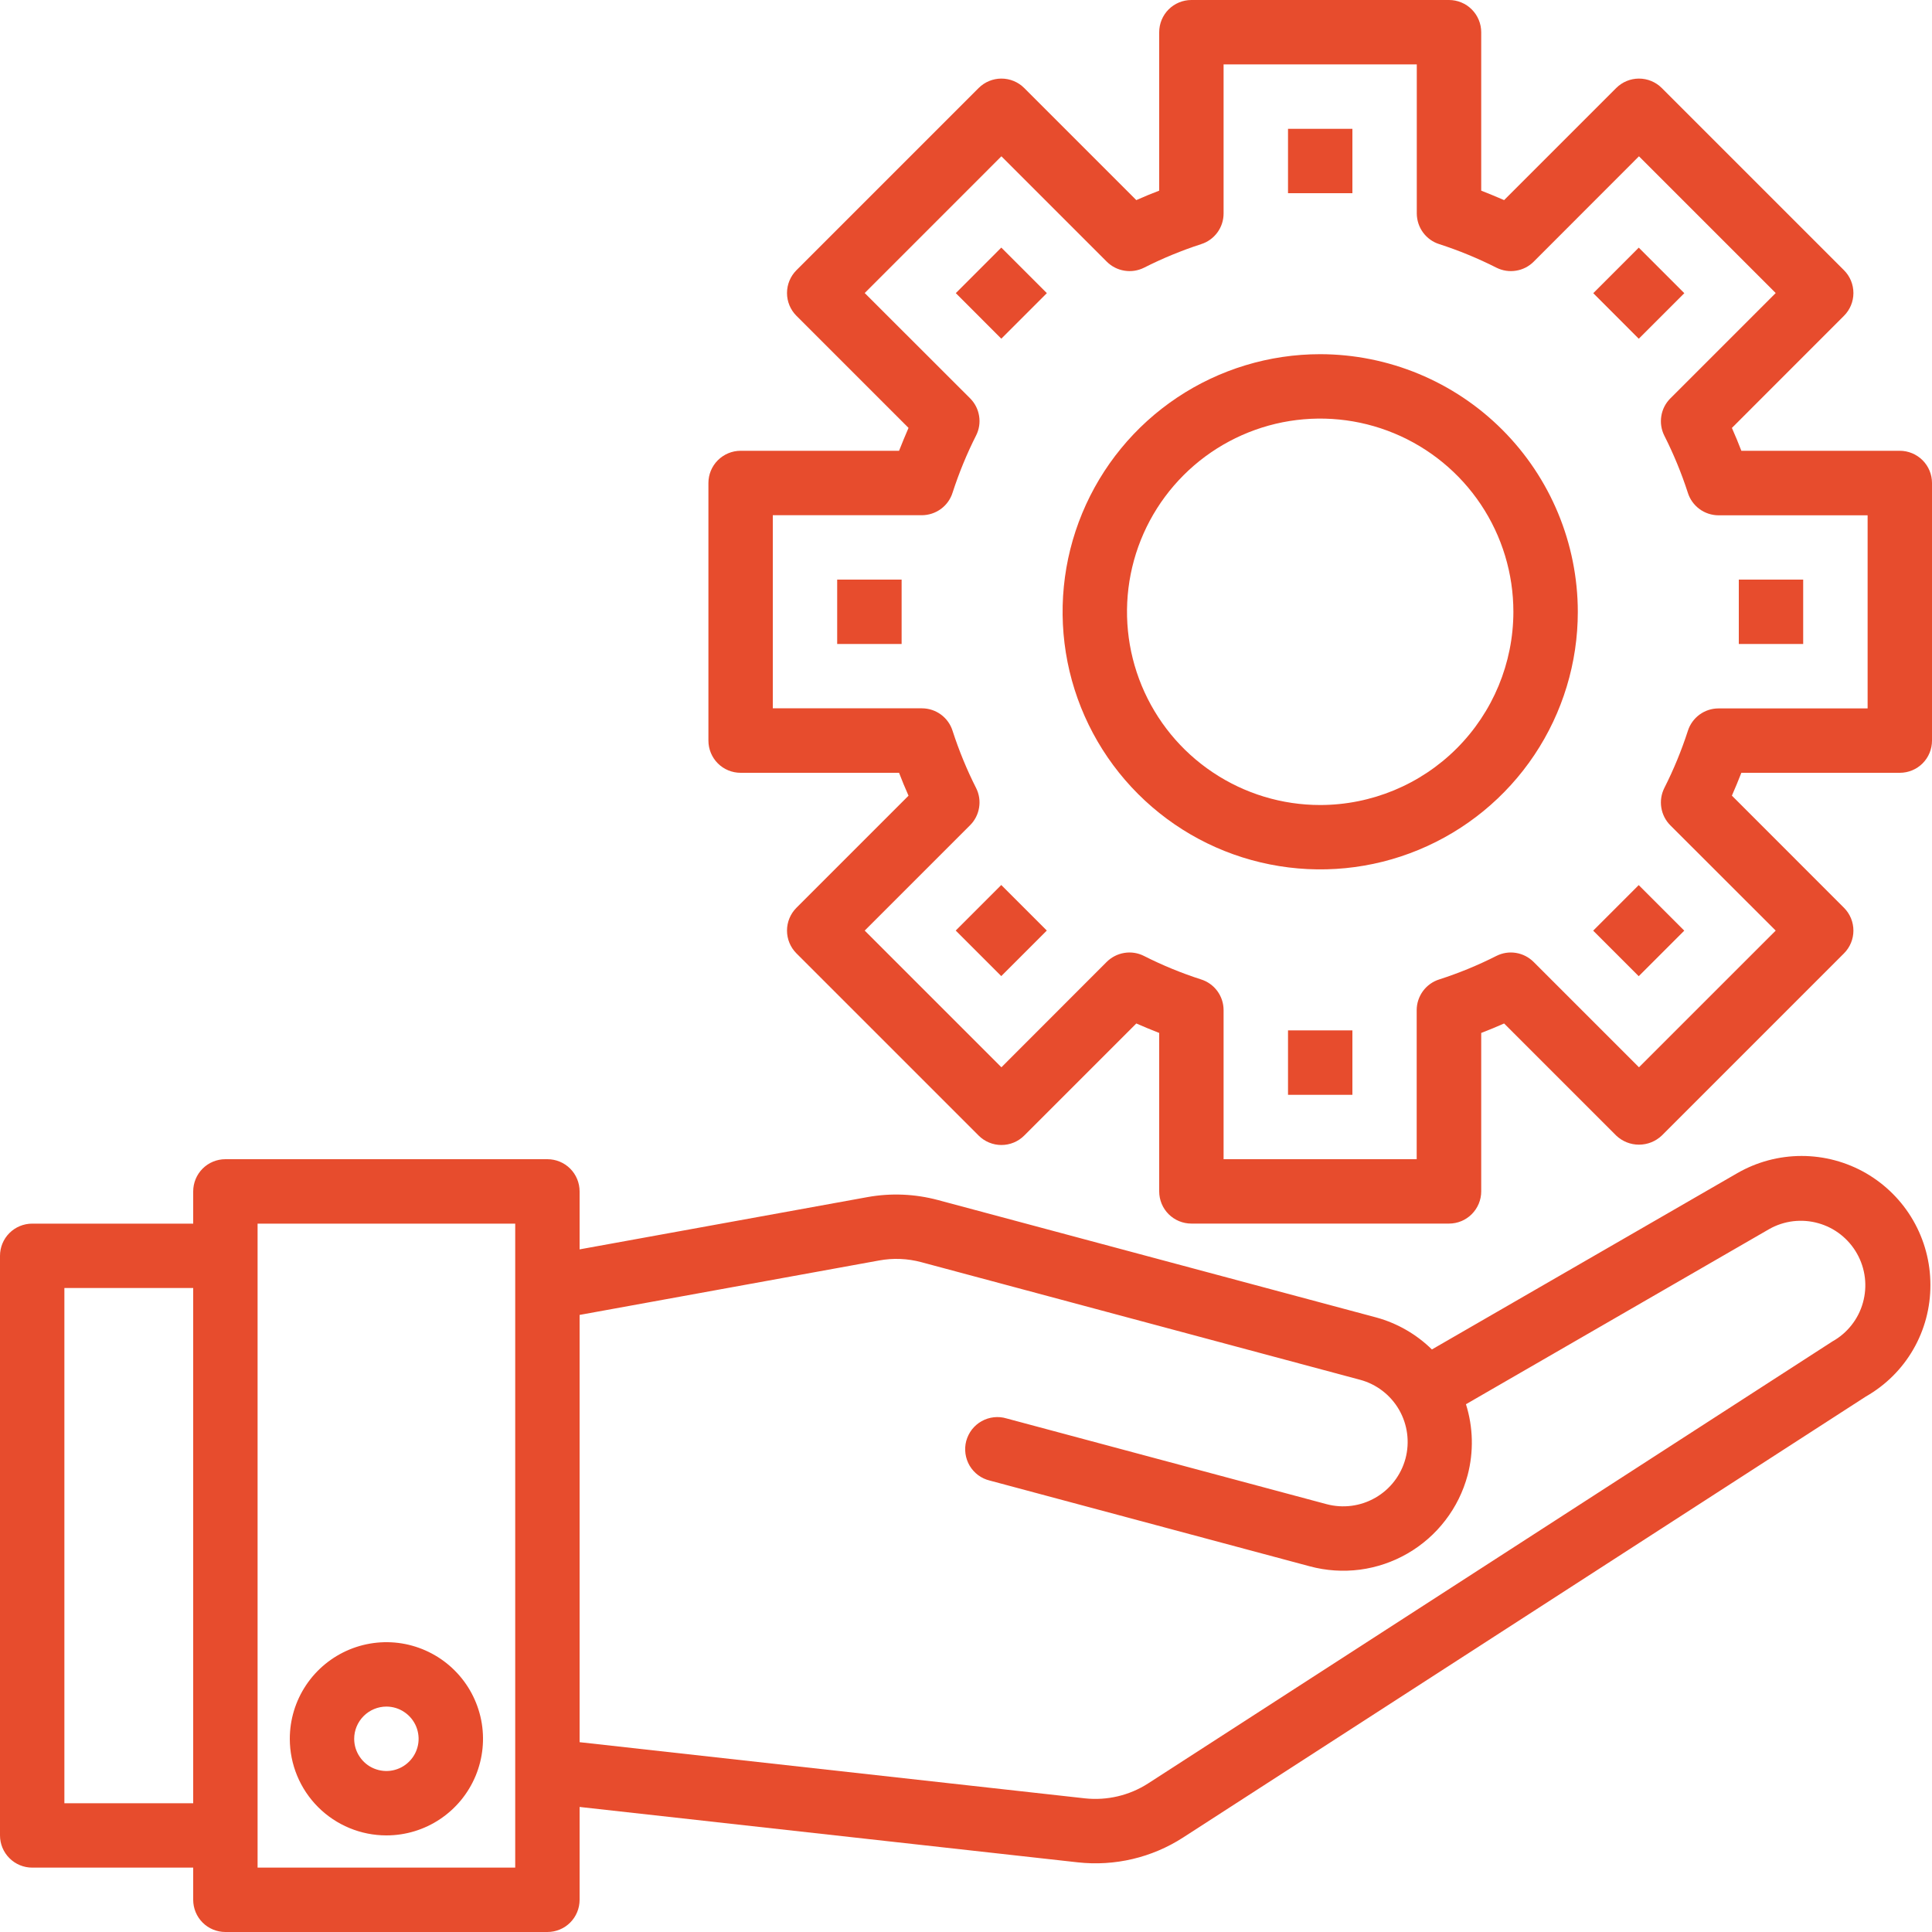 <?xml version="1.0" encoding="UTF-8"?>
<svg xmlns="http://www.w3.org/2000/svg" width="40" height="40" viewBox="0 0 40 40" fill="none">
  <path d="M26.667 2.667H28V4H26.667V2.667Z" fill="#E74C2D"></path>
  <path d="M19.789 6.069L20.731 5.126L21.674 6.069L20.731 7.012L19.789 6.069Z" fill="#E74C2D"></path>
  <path d="M35.967 24.29L29.646 27.939C29.326 27.625 28.931 27.397 28.499 27.278L19.417 24.845C18.941 24.718 18.443 24.697 17.959 24.785L12 25.867V24.667C12 24.49 11.93 24.32 11.805 24.195C11.68 24.07 11.51 24 11.333 24H4.667C4.49 24 4.32 24.07 4.195 24.195C4.07 24.32 4 24.49 4 24.667V25.334H0.667C0.49 25.334 0.32 25.404 0.195 25.529C0.07 25.654 0 25.823 0 26V38C0 38.177 0.07 38.346 0.195 38.471C0.32 38.597 0.49 38.667 0.667 38.667H4V39.334C4 39.51 4.07 39.68 4.195 39.805C4.32 39.93 4.49 40 4.667 40H11.333C11.51 40 11.68 39.93 11.805 39.805C11.93 39.68 12 39.51 12 39.334V37.411L22.316 38.558C23.079 38.642 23.848 38.461 24.493 38.045L38.633 28.912C39.041 28.679 39.379 28.343 39.613 27.937C39.847 27.531 39.969 27.07 39.967 26.601C39.967 26.133 39.844 25.673 39.61 25.267C39.376 24.861 39.039 24.525 38.634 24.29C38.228 24.056 37.769 23.933 37.3 23.933C36.832 23.933 36.372 24.056 35.967 24.29V24.29ZM1.333 37.334V26.667H4V37.334H1.333ZM10.667 38.667H5.333V25.334H10.667V38.667ZM37.938 27.773L23.769 36.925C23.381 37.174 22.92 37.282 22.463 37.233L12 36.07V27.224L18.2 26.097C18.491 26.043 18.789 26.055 19.075 26.132L28.156 28.566C28.498 28.657 28.789 28.881 28.966 29.187C29.142 29.493 29.19 29.857 29.099 30.199C29.007 30.54 28.784 30.832 28.477 31.008C28.171 31.185 27.807 31.233 27.465 31.142L20.839 29.367C20.754 29.341 20.664 29.333 20.576 29.343C20.487 29.353 20.402 29.38 20.324 29.424C20.246 29.467 20.178 29.526 20.123 29.596C20.069 29.666 20.029 29.747 20.005 29.833C19.982 29.919 19.977 30.009 19.989 30.097C20.001 30.185 20.031 30.27 20.076 30.347C20.122 30.423 20.182 30.49 20.254 30.543C20.326 30.596 20.407 30.633 20.494 30.654L27.118 32.429C27.456 32.52 27.809 32.543 28.157 32.498C28.504 32.452 28.839 32.338 29.142 32.163C29.445 31.988 29.711 31.755 29.924 31.477C30.138 31.199 30.294 30.882 30.385 30.544C30.513 30.06 30.501 29.55 30.351 29.073L36.631 25.446C36.783 25.36 36.952 25.305 37.126 25.284C37.3 25.264 37.476 25.277 37.645 25.325C37.814 25.372 37.972 25.452 38.109 25.56C38.247 25.669 38.362 25.803 38.448 25.956C38.534 26.109 38.589 26.277 38.61 26.451C38.631 26.625 38.617 26.801 38.57 26.97C38.523 27.139 38.443 27.297 38.334 27.435C38.226 27.572 38.091 27.688 37.938 27.773Z" fill="#E74C2D"></path>
  <path d="M39.333 9.333H36.053C35.993 9.177 35.928 9.019 35.857 8.86L38.178 6.538C38.303 6.413 38.373 6.243 38.373 6.067C38.373 5.89 38.303 5.72 38.178 5.595L34.405 1.822C34.28 1.697 34.11 1.627 33.933 1.627C33.757 1.627 33.587 1.697 33.462 1.822L31.141 4.143C30.981 4.072 30.823 4.01 30.667 3.947V0.667C30.667 0.49 30.596 0.32 30.471 0.195C30.346 0.07 30.177 0 30 0H24.667C24.49 0 24.32 0.07 24.195 0.195C24.07 0.32 24 0.49 24 0.667V3.947C23.843 4.007 23.685 4.072 23.526 4.143L21.205 1.822C21.08 1.697 20.91 1.627 20.733 1.627C20.557 1.627 20.387 1.697 20.262 1.822L16.489 5.595C16.364 5.72 16.294 5.89 16.294 6.067C16.294 6.243 16.364 6.413 16.489 6.538L18.81 8.859C18.739 9.019 18.677 9.177 18.614 9.333H15.333C15.157 9.333 14.987 9.404 14.862 9.529C14.737 9.654 14.667 9.823 14.667 10V15.333C14.667 15.51 14.737 15.68 14.862 15.805C14.987 15.93 15.157 16 15.333 16H18.614C18.674 16.157 18.739 16.315 18.81 16.474L16.489 18.795C16.364 18.92 16.294 19.09 16.294 19.267C16.294 19.443 16.364 19.613 16.489 19.738L20.262 23.511C20.387 23.636 20.557 23.706 20.733 23.706C20.91 23.706 21.08 23.636 21.205 23.511L23.526 21.19C23.685 21.261 23.843 21.323 24 21.386V24.667C24 24.843 24.07 25.013 24.195 25.138C24.32 25.263 24.49 25.333 24.667 25.333H30C30.177 25.333 30.346 25.263 30.471 25.138C30.596 25.013 30.667 24.843 30.667 24.667V21.386C30.823 21.326 30.981 21.261 31.141 21.19L33.462 23.511C33.59 23.632 33.758 23.699 33.933 23.699C34.109 23.699 34.277 23.632 34.405 23.511L38.178 19.738C38.303 19.613 38.373 19.443 38.373 19.267C38.373 19.09 38.303 18.92 38.178 18.795L35.857 16.473C35.928 16.314 35.99 16.157 36.053 16H39.333C39.51 16 39.68 15.93 39.805 15.805C39.93 15.68 40 15.51 40 15.333V10C40 9.823 39.93 9.654 39.805 9.529C39.68 9.404 39.51 9.333 39.333 9.333ZM38.667 14.667H35.58C35.438 14.667 35.3 14.712 35.186 14.796C35.072 14.88 34.987 14.998 34.945 15.133C34.813 15.54 34.65 15.936 34.457 16.317C34.395 16.442 34.373 16.584 34.396 16.722C34.418 16.86 34.483 16.988 34.582 17.087L36.764 19.267L33.933 22.097L31.751 19.915C31.652 19.817 31.525 19.751 31.387 19.729C31.249 19.706 31.107 19.728 30.982 19.791C30.601 19.984 30.205 20.147 29.798 20.278C29.663 20.32 29.545 20.405 29.461 20.519C29.377 20.634 29.331 20.772 29.331 20.913V24H25.333V20.913C25.333 20.772 25.288 20.634 25.204 20.519C25.12 20.405 25.002 20.32 24.867 20.278C24.46 20.147 24.064 19.984 23.683 19.791C23.558 19.728 23.416 19.706 23.278 19.729C23.14 19.751 23.012 19.817 22.913 19.915L20.733 22.097L17.903 19.267L20.085 17.085C20.184 16.986 20.249 16.858 20.271 16.72C20.294 16.582 20.272 16.44 20.209 16.315C20.016 15.934 19.854 15.538 19.722 15.131C19.68 14.996 19.595 14.878 19.481 14.794C19.366 14.71 19.229 14.665 19.087 14.665H16V10.667H19.087C19.229 10.666 19.366 10.621 19.481 10.537C19.595 10.453 19.68 10.335 19.722 10.2C19.854 9.793 20.016 9.397 20.209 9.016C20.272 8.891 20.294 8.749 20.271 8.611C20.249 8.473 20.184 8.346 20.085 8.247L17.903 6.067L20.733 3.236L22.915 5.418C23.014 5.517 23.142 5.582 23.28 5.604C23.418 5.627 23.56 5.605 23.685 5.543C24.066 5.35 24.461 5.187 24.867 5.055C25.002 5.013 25.12 4.928 25.204 4.814C25.288 4.7 25.333 4.562 25.333 4.42V1.333H29.333V4.42C29.334 4.562 29.379 4.7 29.463 4.814C29.547 4.928 29.665 5.013 29.8 5.055C30.207 5.187 30.603 5.35 30.984 5.543C31.109 5.605 31.251 5.627 31.389 5.604C31.527 5.582 31.654 5.517 31.753 5.418L33.933 3.236L36.764 6.067L34.582 8.249C34.483 8.348 34.418 8.475 34.396 8.613C34.373 8.751 34.395 8.893 34.457 9.018C34.65 9.399 34.813 9.795 34.945 10.202C34.987 10.337 35.072 10.455 35.186 10.539C35.3 10.623 35.438 10.668 35.58 10.669H38.667V14.667Z" fill="#E74C2D"></path>
  <path d="M27.333 7.333C26.279 7.333 25.247 7.646 24.37 8.232C23.493 8.818 22.81 9.651 22.406 10.626C22.002 11.6 21.897 12.672 22.102 13.707C22.308 14.742 22.816 15.692 23.562 16.438C24.308 17.184 25.258 17.692 26.293 17.897C27.327 18.103 28.4 17.998 29.374 17.594C30.349 17.19 31.182 16.507 31.768 15.63C32.354 14.753 32.667 13.721 32.667 12.667C32.665 11.253 32.103 9.897 31.103 8.897C30.103 7.897 28.747 7.335 27.333 7.333ZM27.333 16.667C26.542 16.667 25.769 16.432 25.111 15.992C24.453 15.553 23.941 14.928 23.638 14.197C23.335 13.466 23.256 12.662 23.41 11.886C23.564 11.11 23.945 10.398 24.505 9.838C25.064 9.279 25.777 8.898 26.553 8.743C27.329 8.589 28.133 8.668 28.864 8.971C29.595 9.274 30.22 9.787 30.659 10.444C31.099 11.102 31.333 11.876 31.333 12.667C31.332 13.727 30.91 14.744 30.161 15.494C29.411 16.244 28.394 16.666 27.333 16.667Z" fill="#E74C2D"></path>
  <path d="M8 38C8.396 38 8.782 37.883 9.111 37.663C9.44 37.443 9.696 37.131 9.848 36.765C9.999 36.4 10.039 35.998 9.962 35.61C9.884 35.222 9.694 34.865 9.414 34.586C9.135 34.306 8.778 34.116 8.39 34.038C8.002 33.961 7.6 34.001 7.235 34.152C6.869 34.304 6.557 34.56 6.337 34.889C6.117 35.218 6 35.604 6 36C6 36.53 6.211 37.039 6.586 37.414C6.961 37.789 7.47 38 8 38ZM8 35.333C8.132 35.333 8.261 35.372 8.37 35.446C8.48 35.519 8.565 35.623 8.616 35.745C8.666 35.867 8.68 36.001 8.654 36.13C8.628 36.259 8.565 36.378 8.471 36.471C8.378 36.565 8.259 36.628 8.13 36.654C8.001 36.68 7.867 36.666 7.745 36.616C7.623 36.566 7.519 36.48 7.446 36.37C7.372 36.261 7.333 36.132 7.333 36C7.333 35.823 7.404 35.654 7.529 35.529C7.654 35.404 7.823 35.333 8 35.333Z" fill="#E74C2D"></path>
  <path d="M17.333 12H18.667V13.333H17.333V12Z" fill="#E74C2D"></path>
  <path d="M19.787 19.266L20.73 18.323L21.673 19.266L20.73 20.209L19.787 19.266Z" fill="#E74C2D"></path>
  <path d="M26.667 21.333H28V22.667H26.667V21.333Z" fill="#E74C2D"></path>
  <path d="M32.985 19.268L33.928 18.325L34.871 19.268L33.928 20.211L32.985 19.268Z" fill="#E74C2D"></path>
  <path d="M36 12H37.333V13.333H36V12Z" fill="#E74C2D"></path>
  <path d="M32.987 6.07L33.929 5.127L34.872 6.07L33.929 7.013L32.987 6.07Z" fill="#E74C2D"></path>
</svg>
